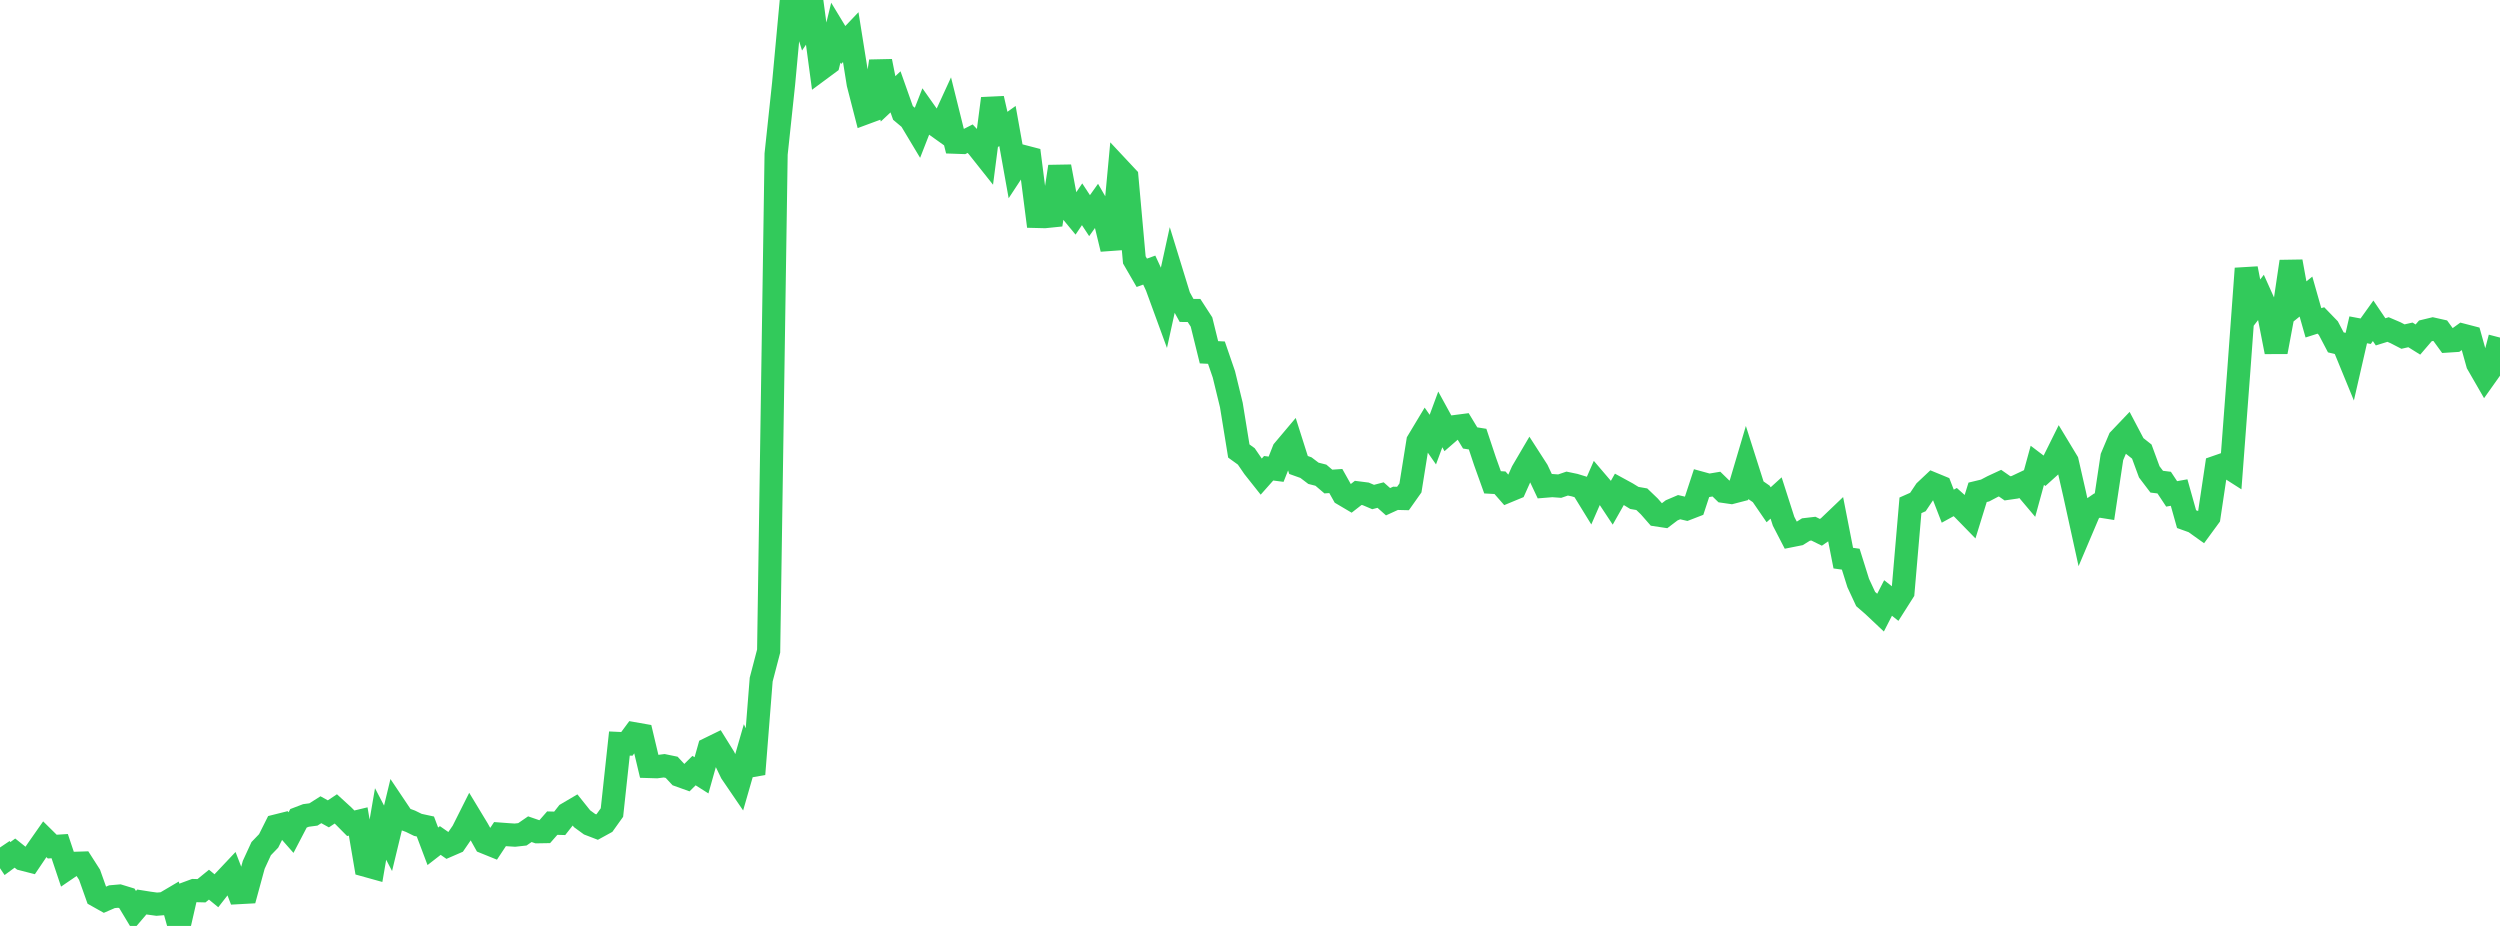 <?xml version="1.0" standalone="no"?>
<!DOCTYPE svg PUBLIC "-//W3C//DTD SVG 1.1//EN" "http://www.w3.org/Graphics/SVG/1.1/DTD/svg11.dtd">

<svg width="135" height="50" viewBox="0 0 135 50" preserveAspectRatio="none" 
  xmlns="http://www.w3.org/2000/svg"
  xmlns:xlink="http://www.w3.org/1999/xlink">


<polyline points="0.0, 45.764 0.403, 46.363 0.806, 46.067 1.209, 46.389 1.612, 46.492 2.015, 45.895 2.418, 45.319 2.821, 45.717 3.224, 45.691 3.627, 46.895 4.03, 46.62 4.433, 46.607 4.836, 47.237 5.239, 48.371 5.642, 48.597 6.045, 48.422 6.448, 48.387 6.851, 48.51 7.254, 49.18 7.657, 48.707 8.06, 48.771 8.463, 48.826 8.866, 48.793 9.269, 48.555 9.672, 50.0 10.075, 48.239 10.478, 48.09 10.881, 48.1 11.284, 47.772 11.687, 48.102 12.09, 47.584 12.493, 47.157 12.896, 48.201 13.299, 48.179 13.701, 46.702 14.104, 45.827 14.507, 45.408 14.91, 44.603 15.313, 44.502 15.716, 44.96 16.119, 44.188 16.522, 44.034 16.925, 43.981 17.328, 43.725 17.731, 43.948 18.134, 43.681 18.537, 44.049 18.94, 44.456 19.343, 44.359 19.746, 46.727 20.149, 46.839 20.552, 44.495 20.955, 45.268 21.358, 43.598 21.761, 44.199 22.164, 44.347 22.567, 44.544 22.97, 44.631 23.373, 45.7 23.776, 45.387 24.179, 45.667 24.582, 45.492 24.985, 44.905 25.388, 44.102 25.791, 44.768 26.194, 45.488 26.597, 45.651 27.0, 45.042 27.403, 45.072 27.806, 45.098 28.209, 45.053 28.612, 44.776 29.015, 44.915 29.418, 44.908 29.821, 44.449 30.224, 44.46 30.627, 43.946 31.03, 43.709 31.433, 44.213 31.836, 44.507 32.239, 44.662 32.642, 44.441 33.045, 43.877 33.448, 40.15 33.851, 40.169 34.254, 39.624 34.657, 39.695 35.06, 41.391 35.463, 41.403 35.866, 41.351 36.269, 41.434 36.672, 41.867 37.075, 42.012 37.478, 41.612 37.881, 41.868 38.284, 40.437 38.687, 40.24 39.09, 40.888 39.493, 41.723 39.896, 42.314 40.299, 40.913 40.701, 41.803 41.104, 36.699 41.507, 35.156 41.91, 8.32 42.313, 4.534 42.716, 0.183 43.119, 0.0 43.522, 1.302 43.925, 0.708 44.328, 3.716 44.731, 3.418 45.134, 1.764 45.537, 2.429 45.94, 2.005 46.343, 4.524 46.746, 6.091 47.149, 5.942 47.552, 3.306 47.955, 5.338 48.358, 4.96 48.761, 6.099 49.164, 6.437 49.567, 7.109 49.97, 6.077 50.373, 6.647 50.776, 6.935 51.179, 6.058 51.582, 7.679 51.985, 7.693 52.388, 7.489 52.791, 7.92 53.194, 8.428 53.597, 5.321 54.0, 7.092 54.403, 6.804 54.806, 9.052 55.209, 8.439 55.612, 8.544 56.015, 11.688 56.418, 11.698 56.821, 11.657 57.224, 8.995 57.627, 11.139 58.03, 11.627 58.433, 11.031 58.836, 11.645 59.239, 11.079 59.642, 11.777 60.045, 13.447 60.448, 9.129 60.851, 9.56 61.254, 14.035 61.657, 14.731 62.06, 14.585 62.463, 15.456 62.866, 16.558 63.269, 14.72 63.672, 16.029 64.075, 16.763 64.478, 16.766 64.881, 17.388 65.284, 19.023 65.687, 19.043 66.09, 20.216 66.493, 21.872 66.896, 24.354 67.299, 24.645 67.701, 25.232 68.104, 25.74 68.507, 25.286 68.91, 25.338 69.313, 24.317 69.716, 23.839 70.119, 25.108 70.522, 25.252 70.925, 25.558 71.328, 25.66 71.731, 26.003 72.134, 25.975 72.537, 26.693 72.94, 26.931 73.343, 26.617 73.746, 26.668 74.149, 26.839 74.552, 26.734 74.955, 27.093 75.358, 26.909 75.761, 26.919 76.164, 26.349 76.567, 23.831 76.97, 23.16 77.373, 23.739 77.776, 22.648 78.179, 23.384 78.582, 23.035 78.985, 22.983 79.388, 23.649 79.791, 23.713 80.194, 24.922 80.597, 26.045 81.0, 26.068 81.403, 26.528 81.806, 26.361 82.209, 25.46 82.612, 24.774 83.015, 25.4 83.418, 26.255 83.821, 26.222 84.224, 26.251 84.627, 26.113 85.03, 26.197 85.433, 26.32 85.836, 26.975 86.239, 26.052 86.642, 26.524 87.045, 27.134 87.448, 26.421 87.851, 26.641 88.254, 26.888 88.657, 26.958 89.06, 27.344 89.463, 27.804 89.866, 27.865 90.269, 27.559 90.672, 27.387 91.075, 27.48 91.478, 27.324 91.881, 26.098 92.284, 26.209 92.687, 26.142 93.09, 26.535 93.493, 26.593 93.896, 26.489 94.299, 25.129 94.701, 26.391 95.104, 26.669 95.507, 27.257 95.91, 26.891 96.313, 28.147 96.716, 28.926 97.119, 28.846 97.522, 28.594 97.925, 28.547 98.328, 28.745 98.731, 28.467 99.134, 28.082 99.537, 30.139 99.94, 30.196 100.343, 31.481 100.746, 32.348 101.149, 32.697 101.552, 33.077 101.955, 32.291 102.358, 32.608 102.761, 31.974 103.164, 27.288 103.567, 27.109 103.97, 26.507 104.373, 26.128 104.776, 26.294 105.179, 27.334 105.582, 27.112 105.985, 27.474 106.388, 27.887 106.791, 26.585 107.194, 26.488 107.597, 26.276 108.0, 26.089 108.403, 26.37 108.806, 26.312 109.209, 26.121 109.612, 26.598 110.015, 25.127 110.418, 25.433 110.821, 25.069 111.224, 24.257 111.627, 24.924 112.03, 26.688 112.433, 28.525 112.836, 27.576 113.239, 27.3 113.642, 27.364 114.045, 24.679 114.448, 23.725 114.851, 23.302 115.254, 24.067 115.657, 24.385 116.06, 25.48 116.463, 26.011 116.866, 26.061 117.269, 26.67 117.672, 26.598 118.075, 28.034 118.478, 28.179 118.881, 28.467 119.284, 27.916 119.687, 25.219 120.09, 25.079 120.493, 25.336 120.896, 20.006 121.299, 14.5 121.701, 16.566 122.104, 16.045 122.507, 16.943 122.91, 19.003 123.313, 16.844 123.716, 14.123 124.119, 16.34 124.522, 16.015 124.925, 17.433 125.328, 17.304 125.731, 17.72 126.134, 18.488 126.537, 18.587 126.94, 19.569 127.343, 17.81 127.746, 17.886 128.149, 17.323 128.552, 17.919 128.955, 17.794 129.358, 17.967 129.761, 18.175 130.164, 18.084 130.567, 18.336 130.97, 17.867 131.373, 17.77 131.776, 17.861 132.179, 18.415 132.582, 18.389 132.985, 18.099 133.388, 18.204 133.791, 19.644 134.194, 20.344 134.597, 19.776 135.0, 18.229" fill="none" stroke="#32ca5b" stroke-width="1.25"/>

</svg>